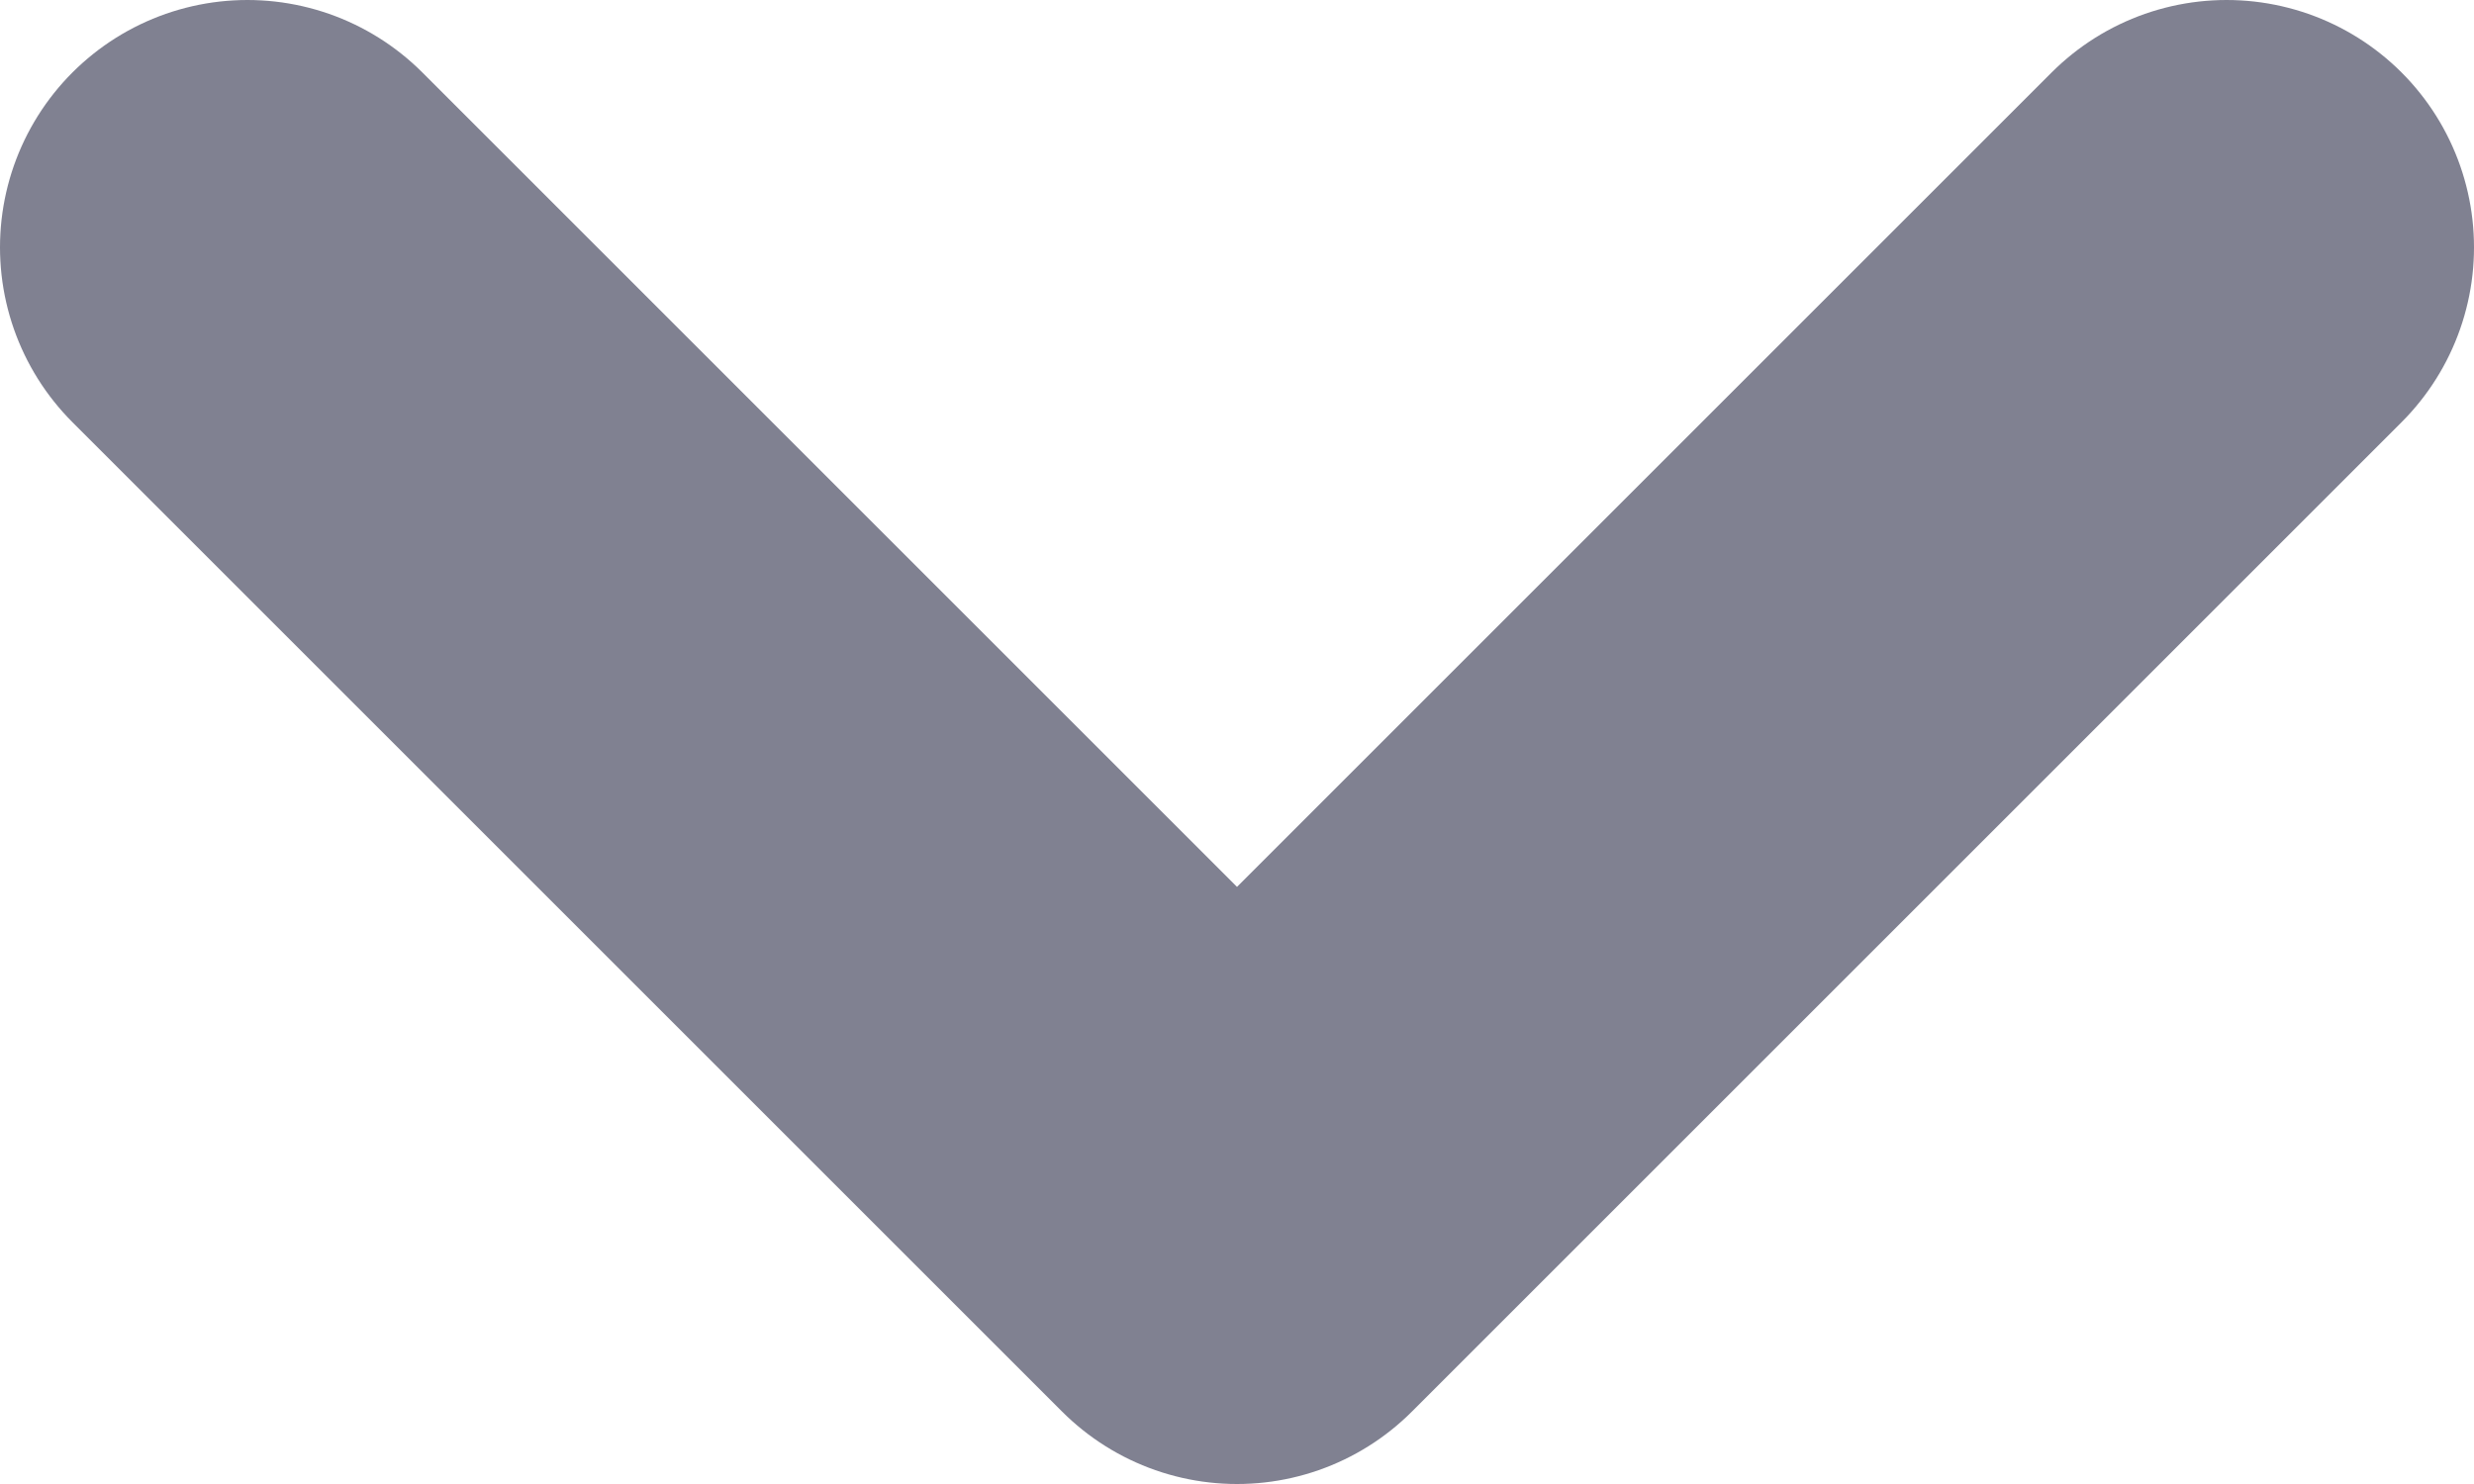 <svg width="10" height="6" viewBox="0 0 10 6" fill="none" xmlns="http://www.w3.org/2000/svg">
<path d="M9 1L5 5L1 1" stroke="#808191" stroke-width="2" stroke-linecap="round" stroke-linejoin="round"/>
</svg>
